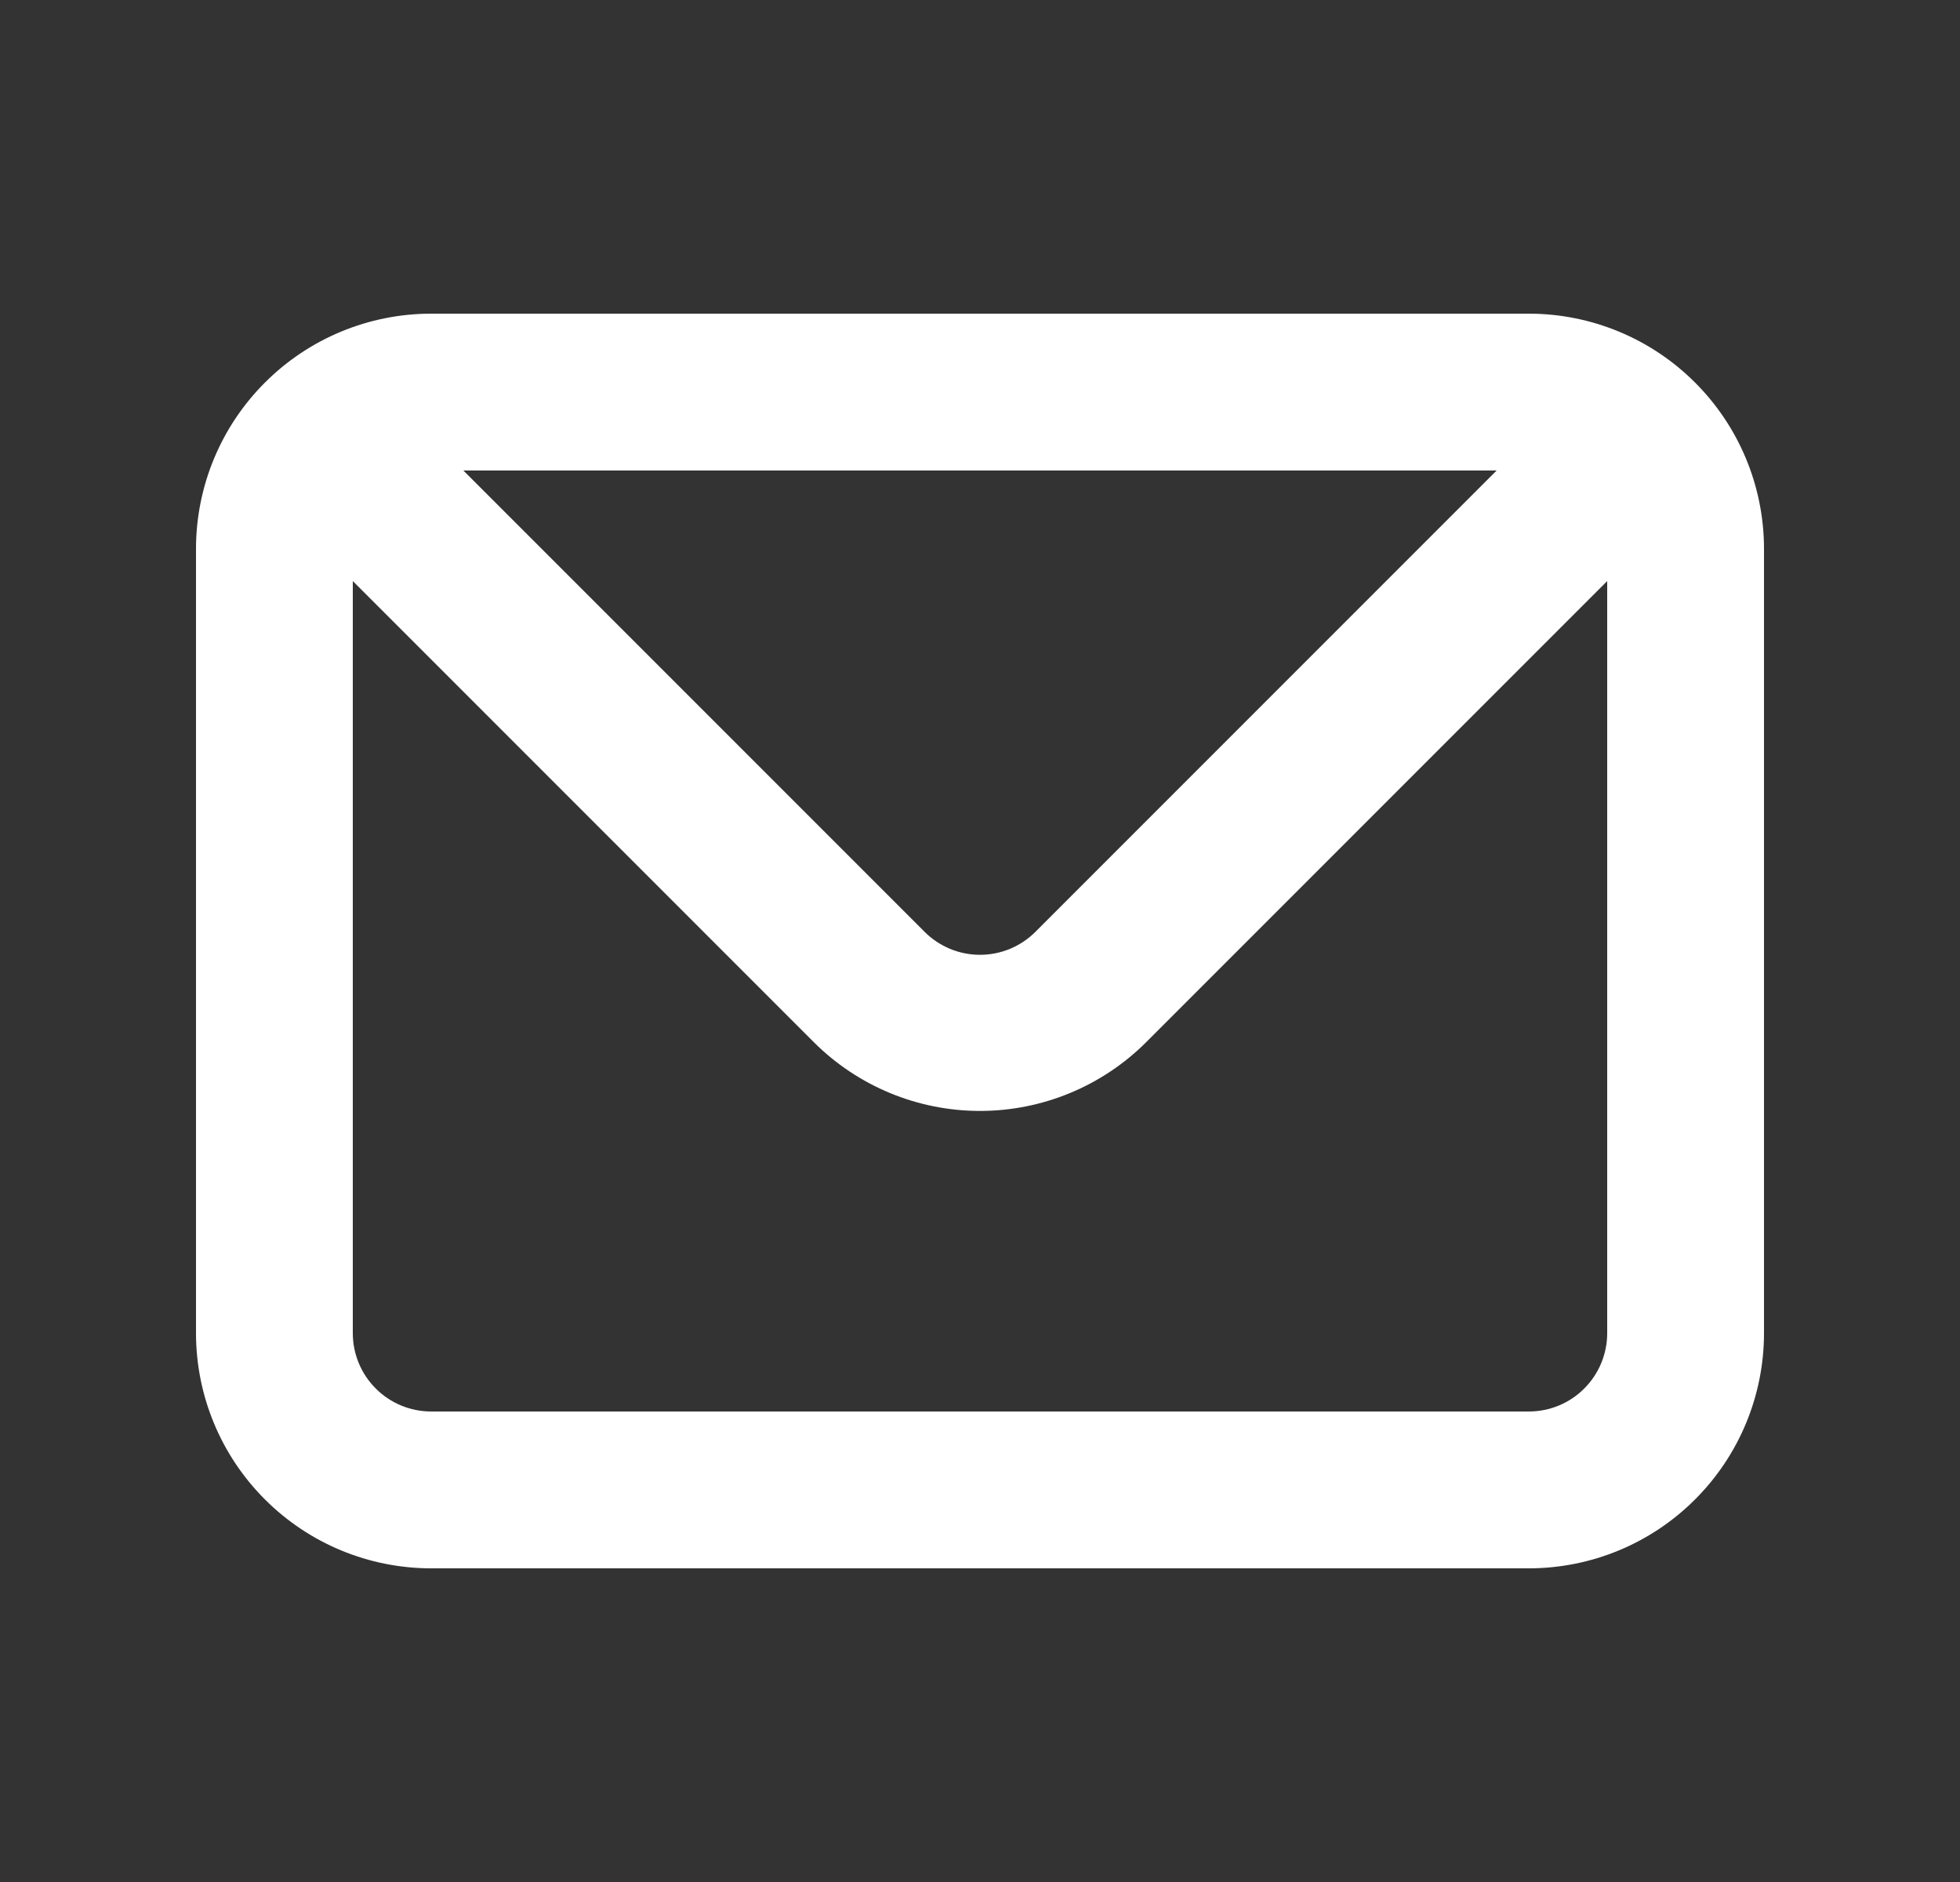 <svg width="25" height="24" viewBox="0 0 25 24" fill="none" xmlns="http://www.w3.org/2000/svg">
<rect x="0" y="0" width="25" height="24" fill="#333333" stroke="none"/>
<path d="M19.5 4H5.5C4.704 4 3.941 4.316 3.379 4.879C2.816 5.441 2.5 6.204 2.5 7V17C2.5 17.796 2.816 18.559 3.379 19.121C3.941 19.684 4.704 20 5.5 20H19.5C20.296 20 21.059 19.684 21.621 19.121C22.184 18.559 22.5 17.796 22.5 17V7C22.5 6.204 22.184 5.441 21.621 4.879C21.059 4.316 20.296 4 19.5 4V4ZM19.09 6L13.21 11.88C13.117 11.974 13.006 12.048 12.885 12.099C12.763 12.15 12.632 12.176 12.5 12.176C12.368 12.176 12.237 12.15 12.115 12.099C11.994 12.048 11.883 11.974 11.79 11.88L5.91 6H19.09ZM20.5 17C20.5 17.265 20.395 17.52 20.207 17.707C20.02 17.895 19.765 18 19.5 18H5.5C5.235 18 4.98 17.895 4.793 17.707C4.605 17.52 4.5 17.265 4.5 17V7.41L10.38 13.29C10.943 13.852 11.705 14.167 12.5 14.167C13.295 14.167 14.057 13.852 14.62 13.29L20.5 7.41V17Z" fill="white"/>
</svg>
